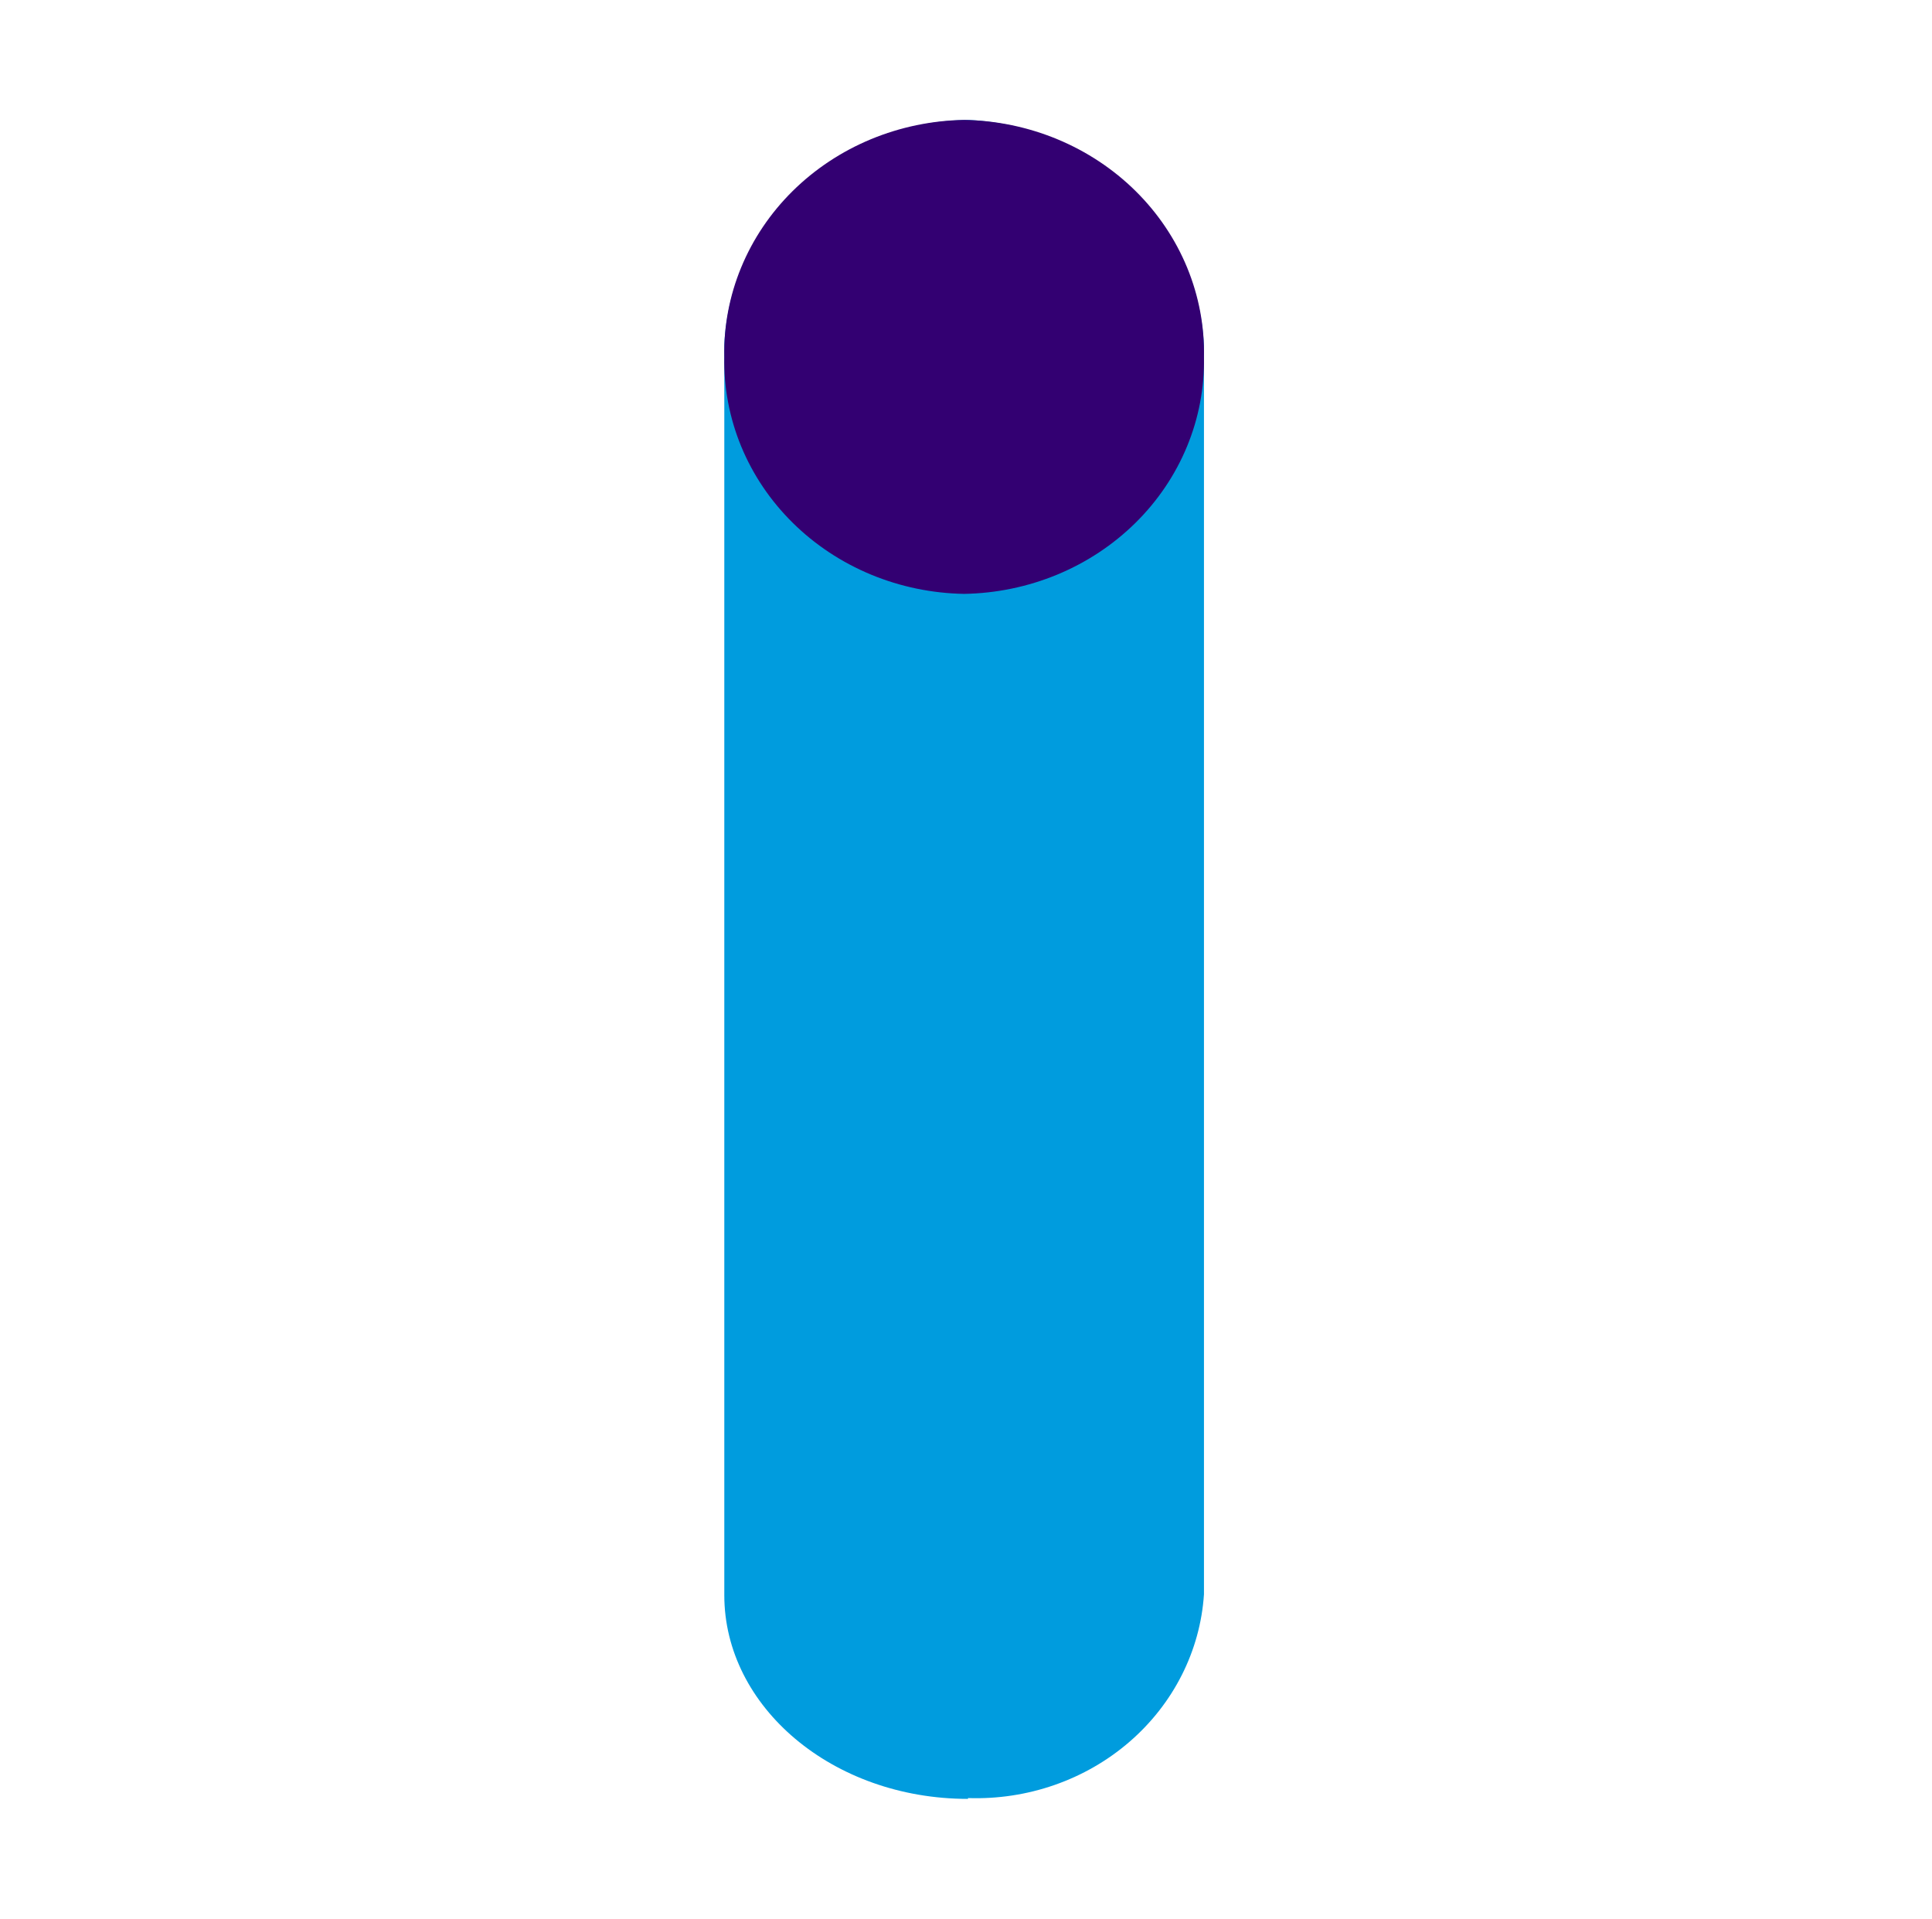 <svg width="145" height="144" viewBox="0 0 145 144" fill="none" xmlns="http://www.w3.org/2000/svg">
<g clip-path="url(#clip0_5782_16914)">
<path d="M72.649 135C62.478 135 54.36 128.088 54.36 119.709V25.82C54.589 21.324 56.608 17.081 60.007 13.955C63.405 10.829 67.927 9.057 72.649 9C77.292 9.21 81.684 11.068 84.962 14.209C88.239 17.351 90.165 21.547 90.36 25.973V119.648C90.079 123.893 88.071 127.866 84.763 130.722C81.456 133.578 77.109 135.091 72.649 134.939" fill="#009CDE"/>
<path d="M54.359 26.799C54.313 24.503 54.741 22.221 55.621 20.083C56.501 17.946 57.814 15.994 59.486 14.341C61.158 12.688 63.156 11.365 65.365 10.448C67.574 9.532 69.951 9.04 72.359 9C74.768 9.04 77.145 9.532 79.354 10.448C81.563 11.365 83.561 12.688 85.233 14.341C86.904 15.994 88.218 17.946 89.098 20.083C89.977 22.221 90.406 24.503 90.359 26.799C90.402 29.092 89.97 31.371 89.088 33.505C88.207 35.64 86.893 37.587 85.221 39.237C83.549 40.887 81.553 42.207 79.347 43.122C77.14 44.036 74.765 44.528 72.359 44.568C69.953 44.528 67.579 44.036 65.372 43.122C63.166 42.207 61.169 40.887 59.498 39.237C57.826 37.587 56.512 35.64 55.63 33.505C54.749 31.371 54.317 29.092 54.359 26.799Z" fill="#330072"/>
</g>
<defs>
<clipPath id="clip0_5782_16914">
<rect width="36" height="126" fill="white" transform="translate(54.36 9)"/>
</clipPath>
</defs>
</svg>
